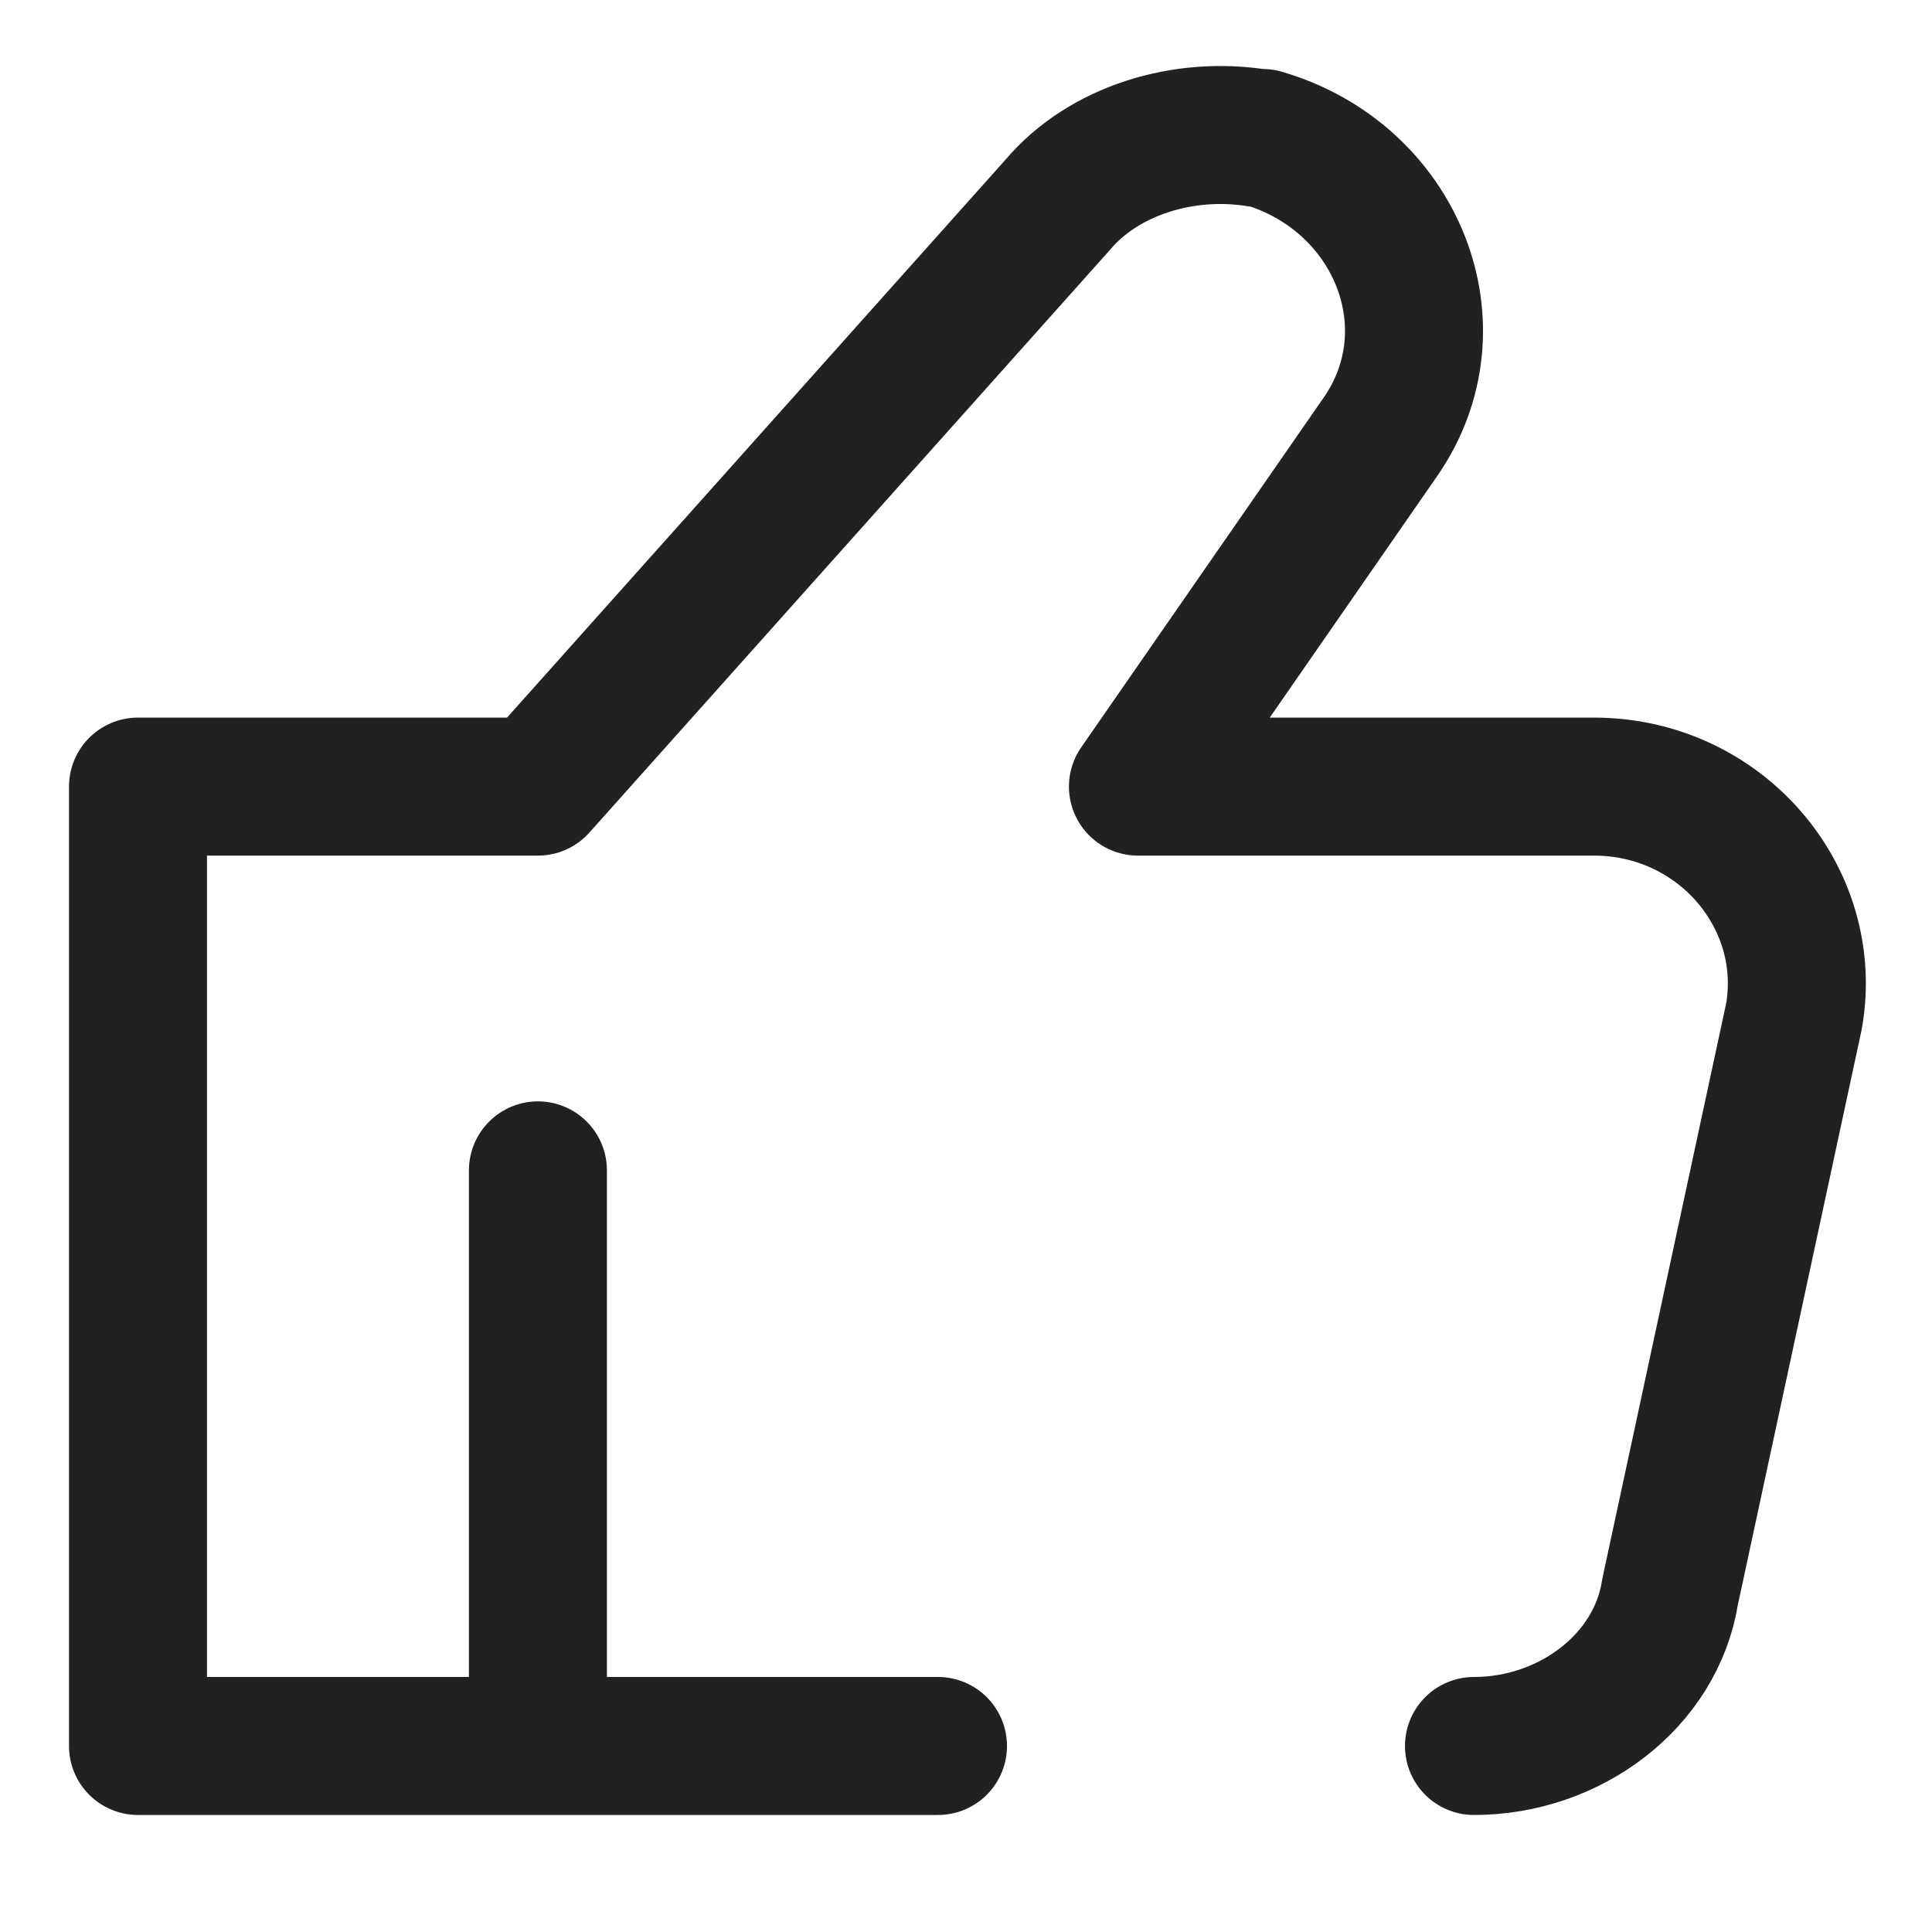 <svg xmlns="http://www.w3.org/2000/svg" width="14" height="14" viewBox="0 0 14 14"><g><g><g><path fill="none" stroke="#212121" stroke-linecap="round" stroke-linejoin="round" stroke-miterlimit="20" d="M3.898 12.652v0H1v0V5.7v0h2.898v0l3.765-4.214C8 1.086 8.583.914 9.115 1h.034c.972.283 1.41 1.37.851 2.17L8.246 5.7v0h3.304c.915 0 1.6.803 1.45 1.663l-.898 4.172c-.102.65-.73 1.117-1.421 1.117m-6.783 0h2.899M3.898 8.481v4.171"/></g></g></g></svg>